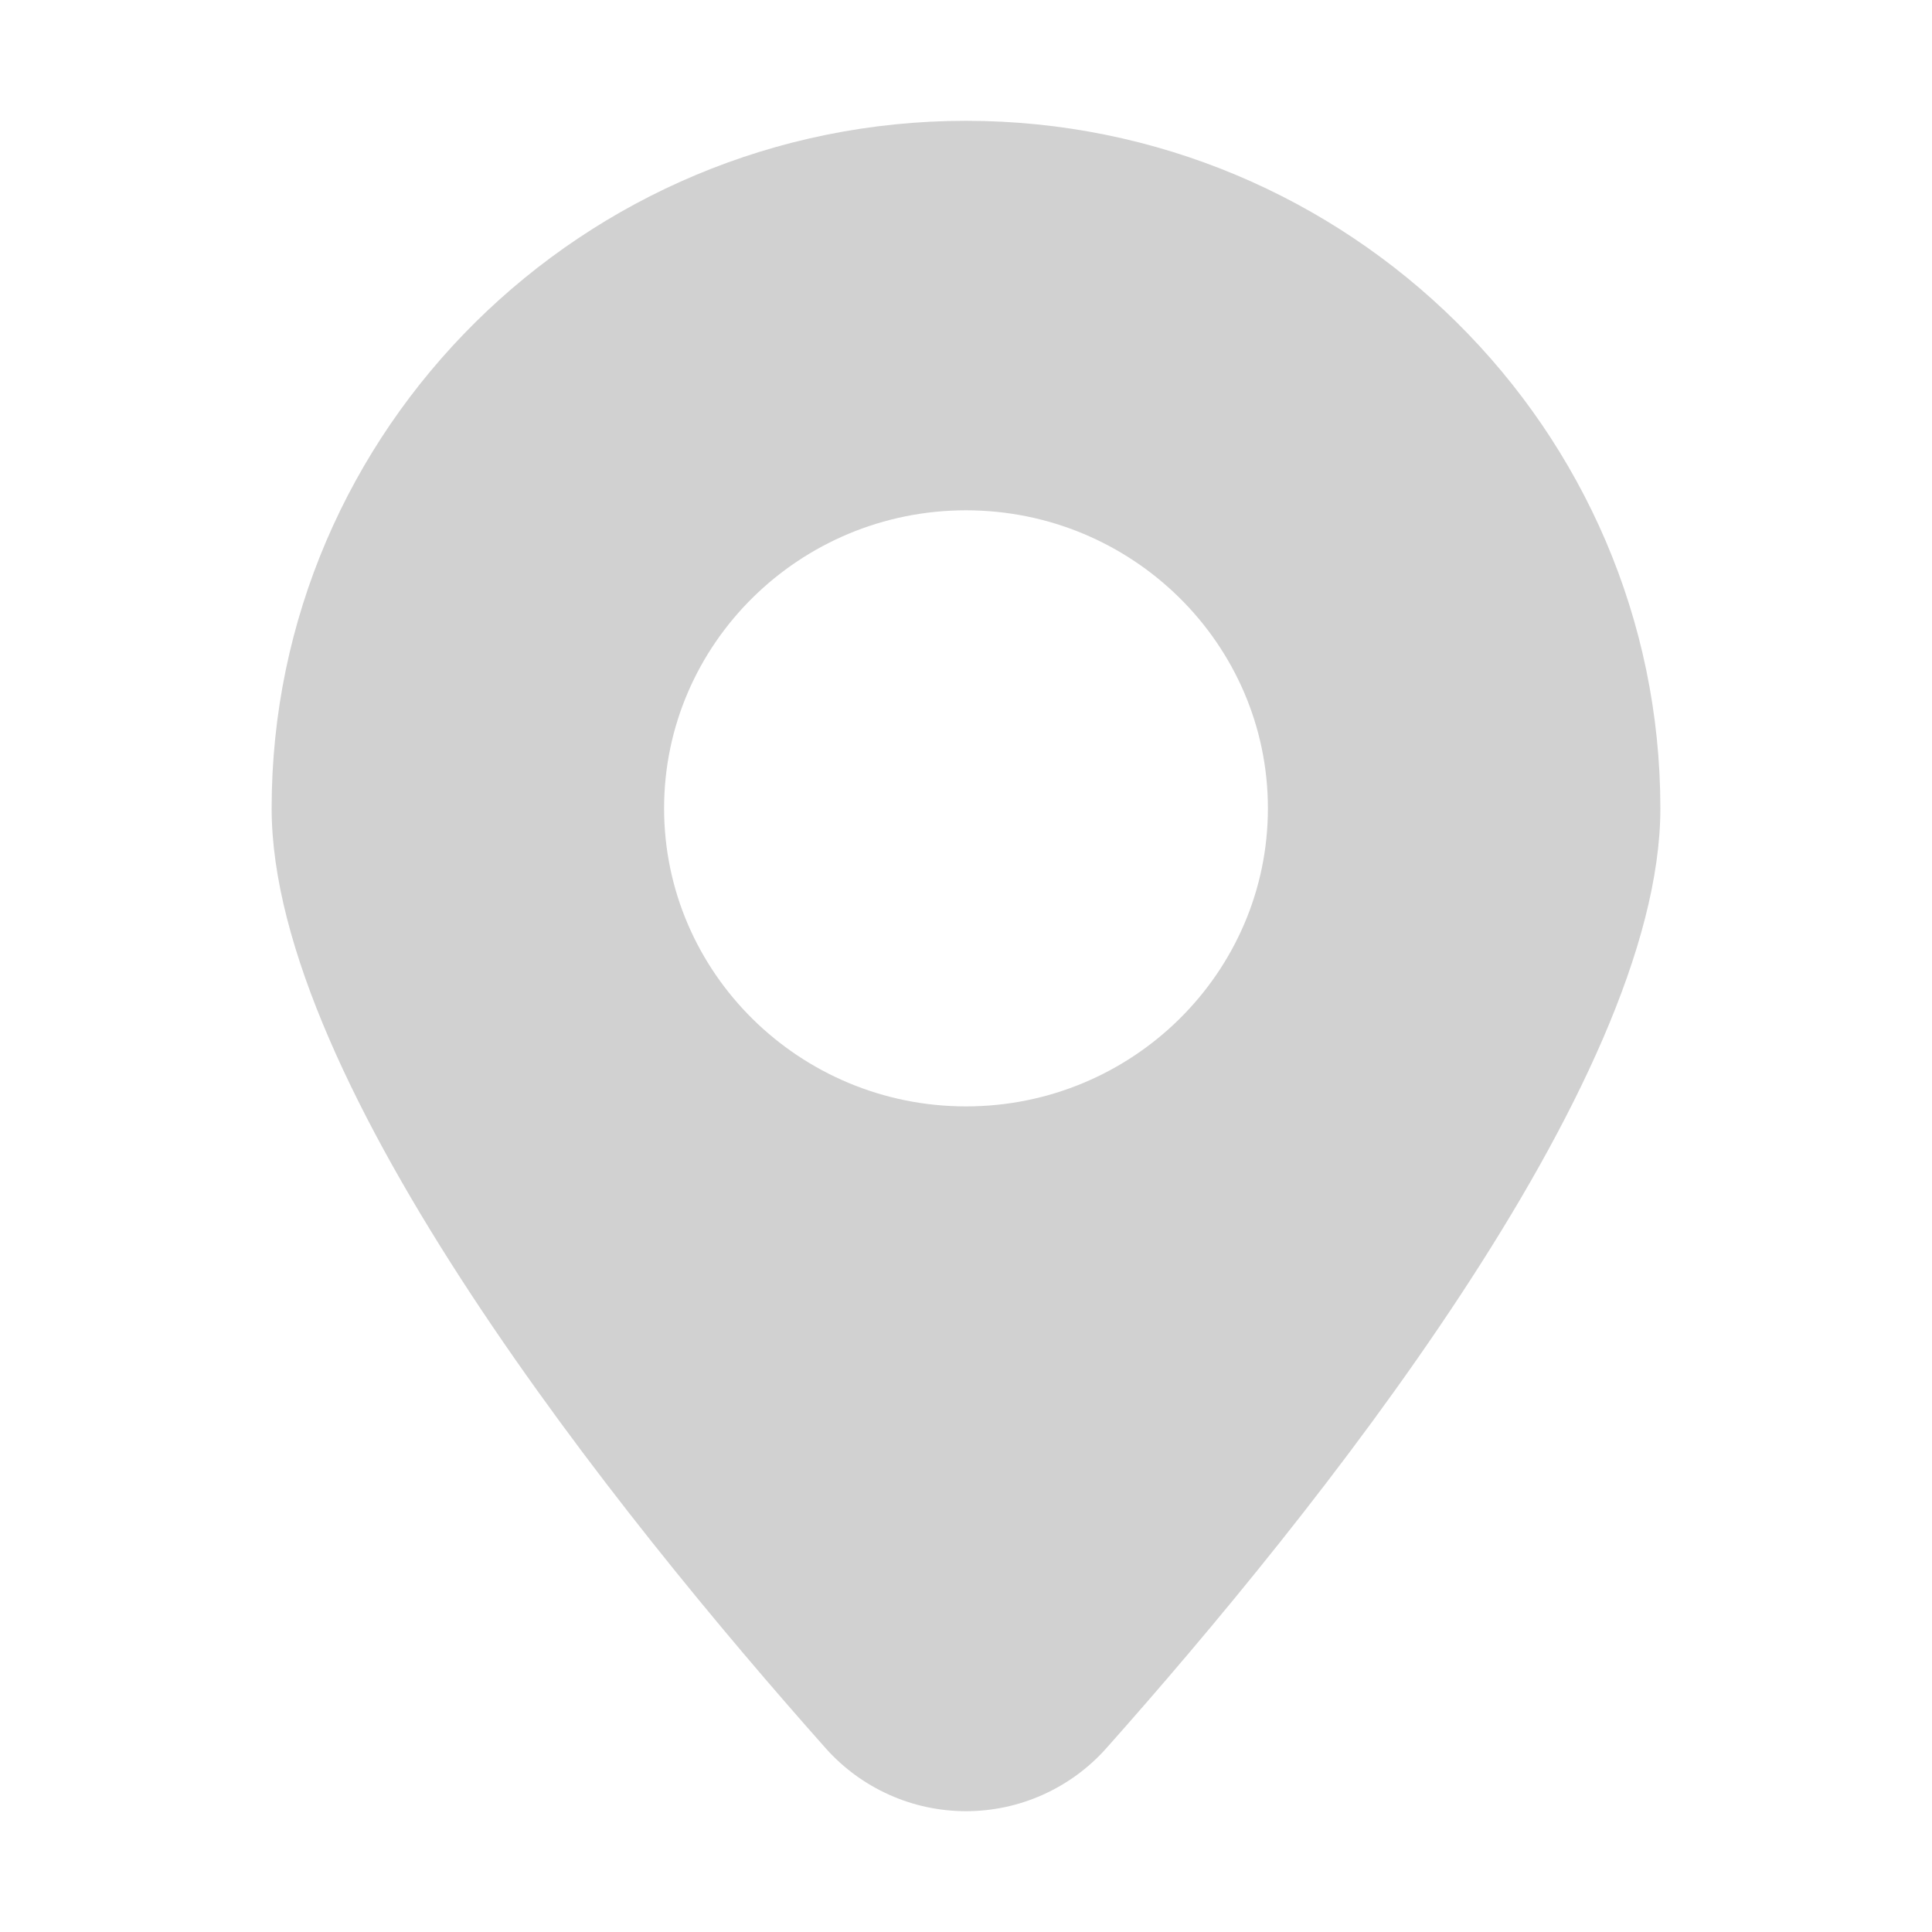<?xml version="1.0" encoding="UTF-8"?> <svg xmlns="http://www.w3.org/2000/svg" width="15" height="15" viewBox="0 0 15 15" fill="none"><path d="M7.5 0.938C4.528 0.938 2.109 3.332 2.109 6.276C2.109 8.416 4.806 11.768 6.413 13.576C6.55 13.729 6.717 13.851 6.905 13.935C7.092 14.019 7.295 14.062 7.5 14.062C7.705 14.062 7.908 14.019 8.095 13.935C8.283 13.851 8.45 13.729 8.587 13.576C10.194 11.769 12.891 8.417 12.891 6.276C12.891 3.332 10.472 0.938 7.5 0.938ZM7.5 3.962C8.792 3.962 9.844 5 9.844 6.276C9.844 7.552 8.792 8.59 7.5 8.59C6.208 8.59 5.156 7.552 5.156 6.276C5.156 5 6.208 3.962 7.5 3.962Z" fill="#D1D1D1"></path></svg> 